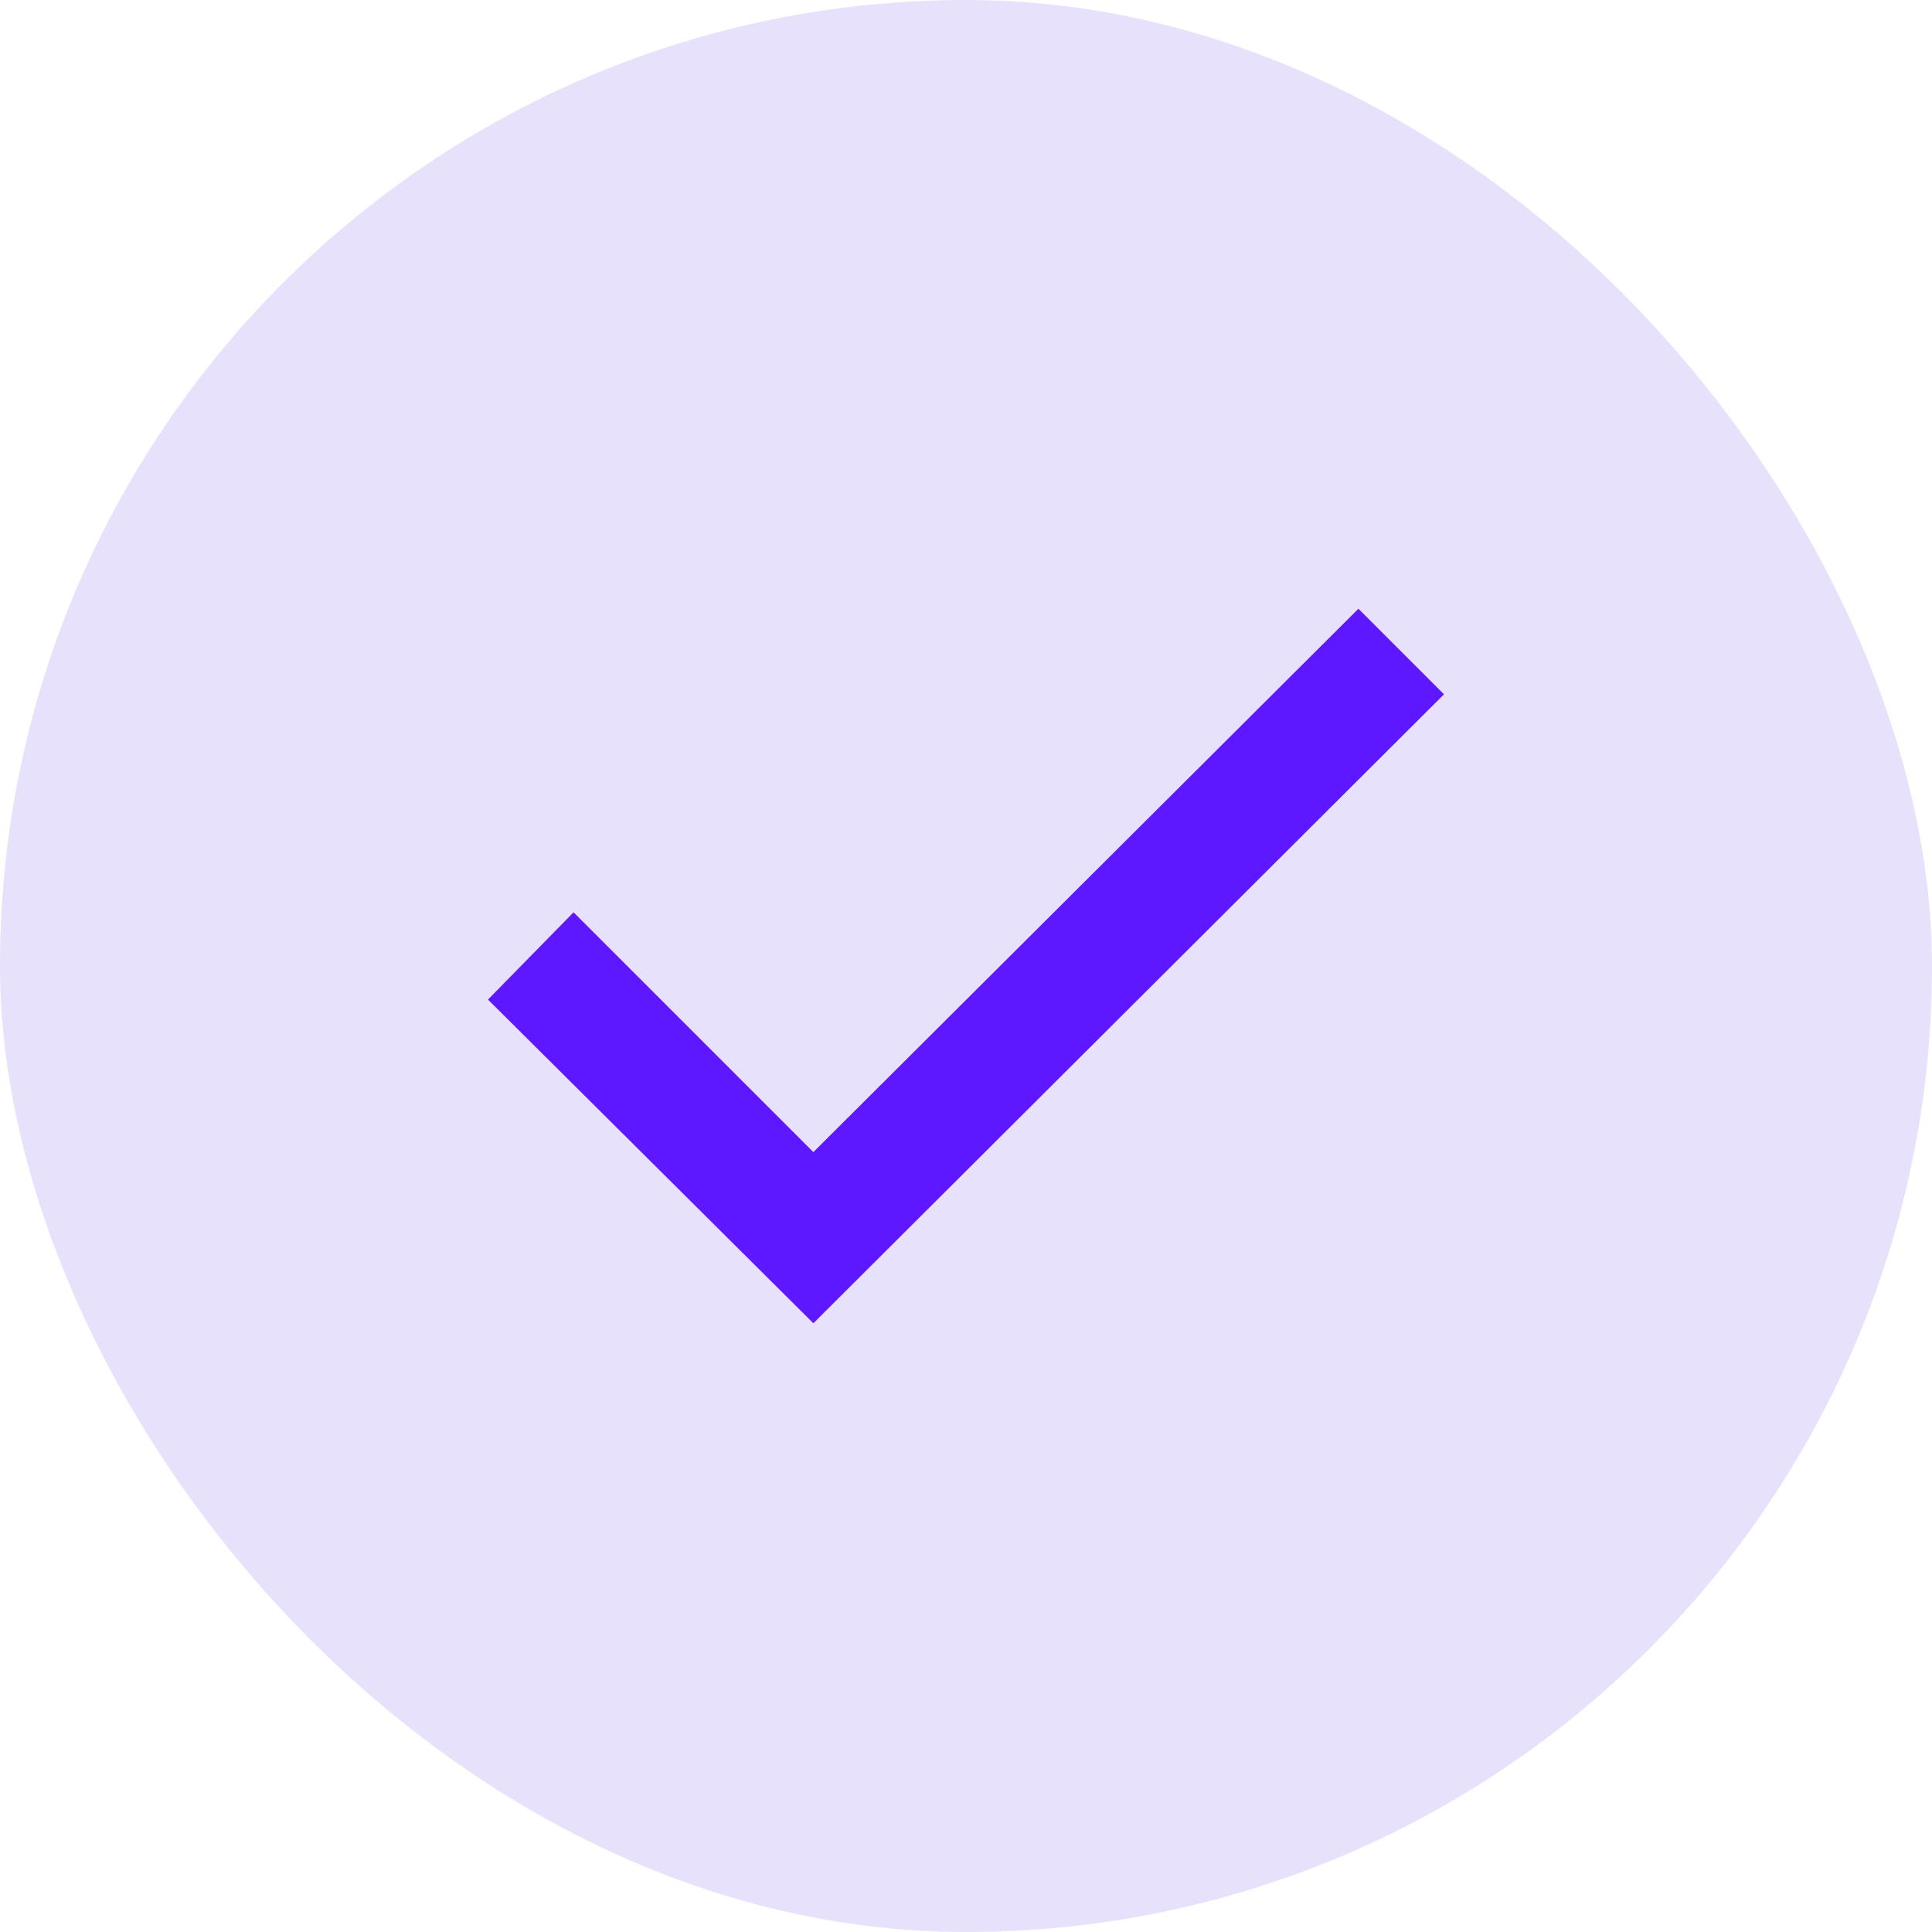 <svg width="24" height="24" viewBox="0 0 24 24" fill="none" xmlns="http://www.w3.org/2000/svg">
<rect width="24" height="24" rx="12" fill="#E8E1FB"/>
<mask id="mask0_20_71" style="mask-type:alpha" maskUnits="userSpaceOnUse" x="2" y="2" width="20" height="20">
<rect x="2" y="2" width="20" height="20" fill="#D9D9D9"/>
</mask>
<g mask="url(#mask0_20_71)">
<path d="M10.104 16.438L6.062 12.417L7.125 11.333L10.104 14.312L16.875 7.562L17.938 8.625L10.104 16.438Z" fill="#5D18FF"/>
</g>
</svg>
